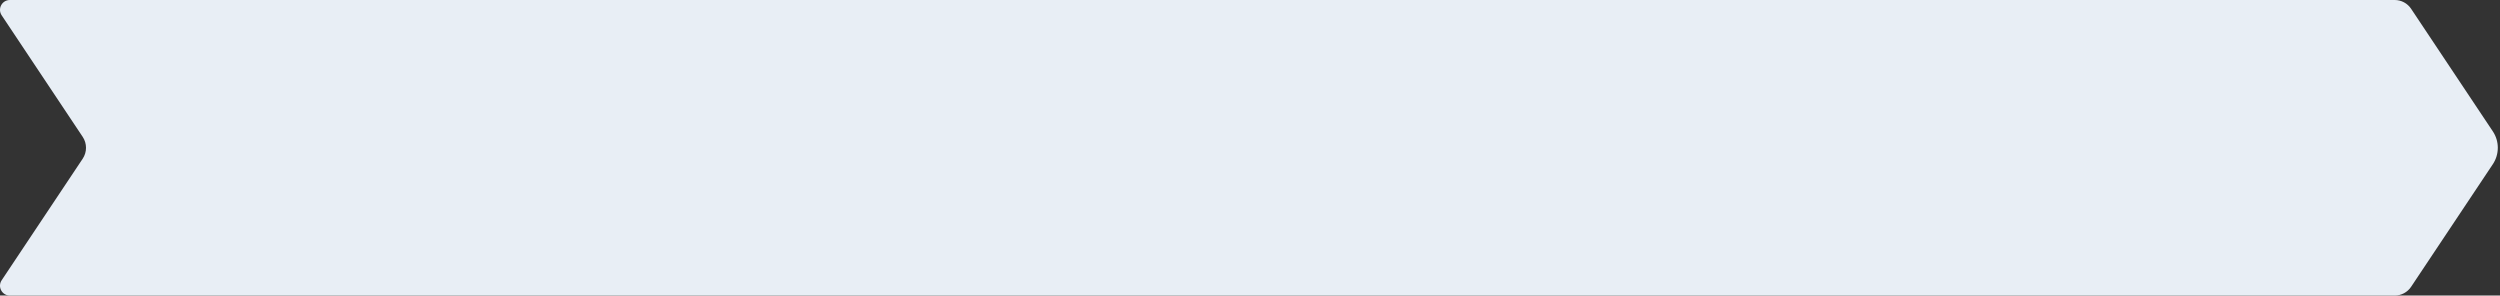 <?xml version="1.0" encoding="UTF-8"?> <svg xmlns="http://www.w3.org/2000/svg" width="1015" height="120" viewBox="0 0 1015 120" fill="none"><rect x="0" y="0" width="1015" height="120" fill="#333333" stroke="none"/> <path d="M0.679 6.219C-1.094 3.561 0.812 0 4.007 0H972.251C974.926 0 977.424 1.337 978.908 3.562L1012.1 53.344C1014.78 57.374 1014.78 62.626 1012.1 66.656L978.908 116.438C977.424 118.663 974.926 120 972.251 120H4.007C0.812 120 -1.094 116.439 0.679 113.781L33.574 64.438C35.366 61.75 35.366 58.25 33.574 55.562L0.679 6.219Z" fill="#E8EEF5"></path> </svg> 